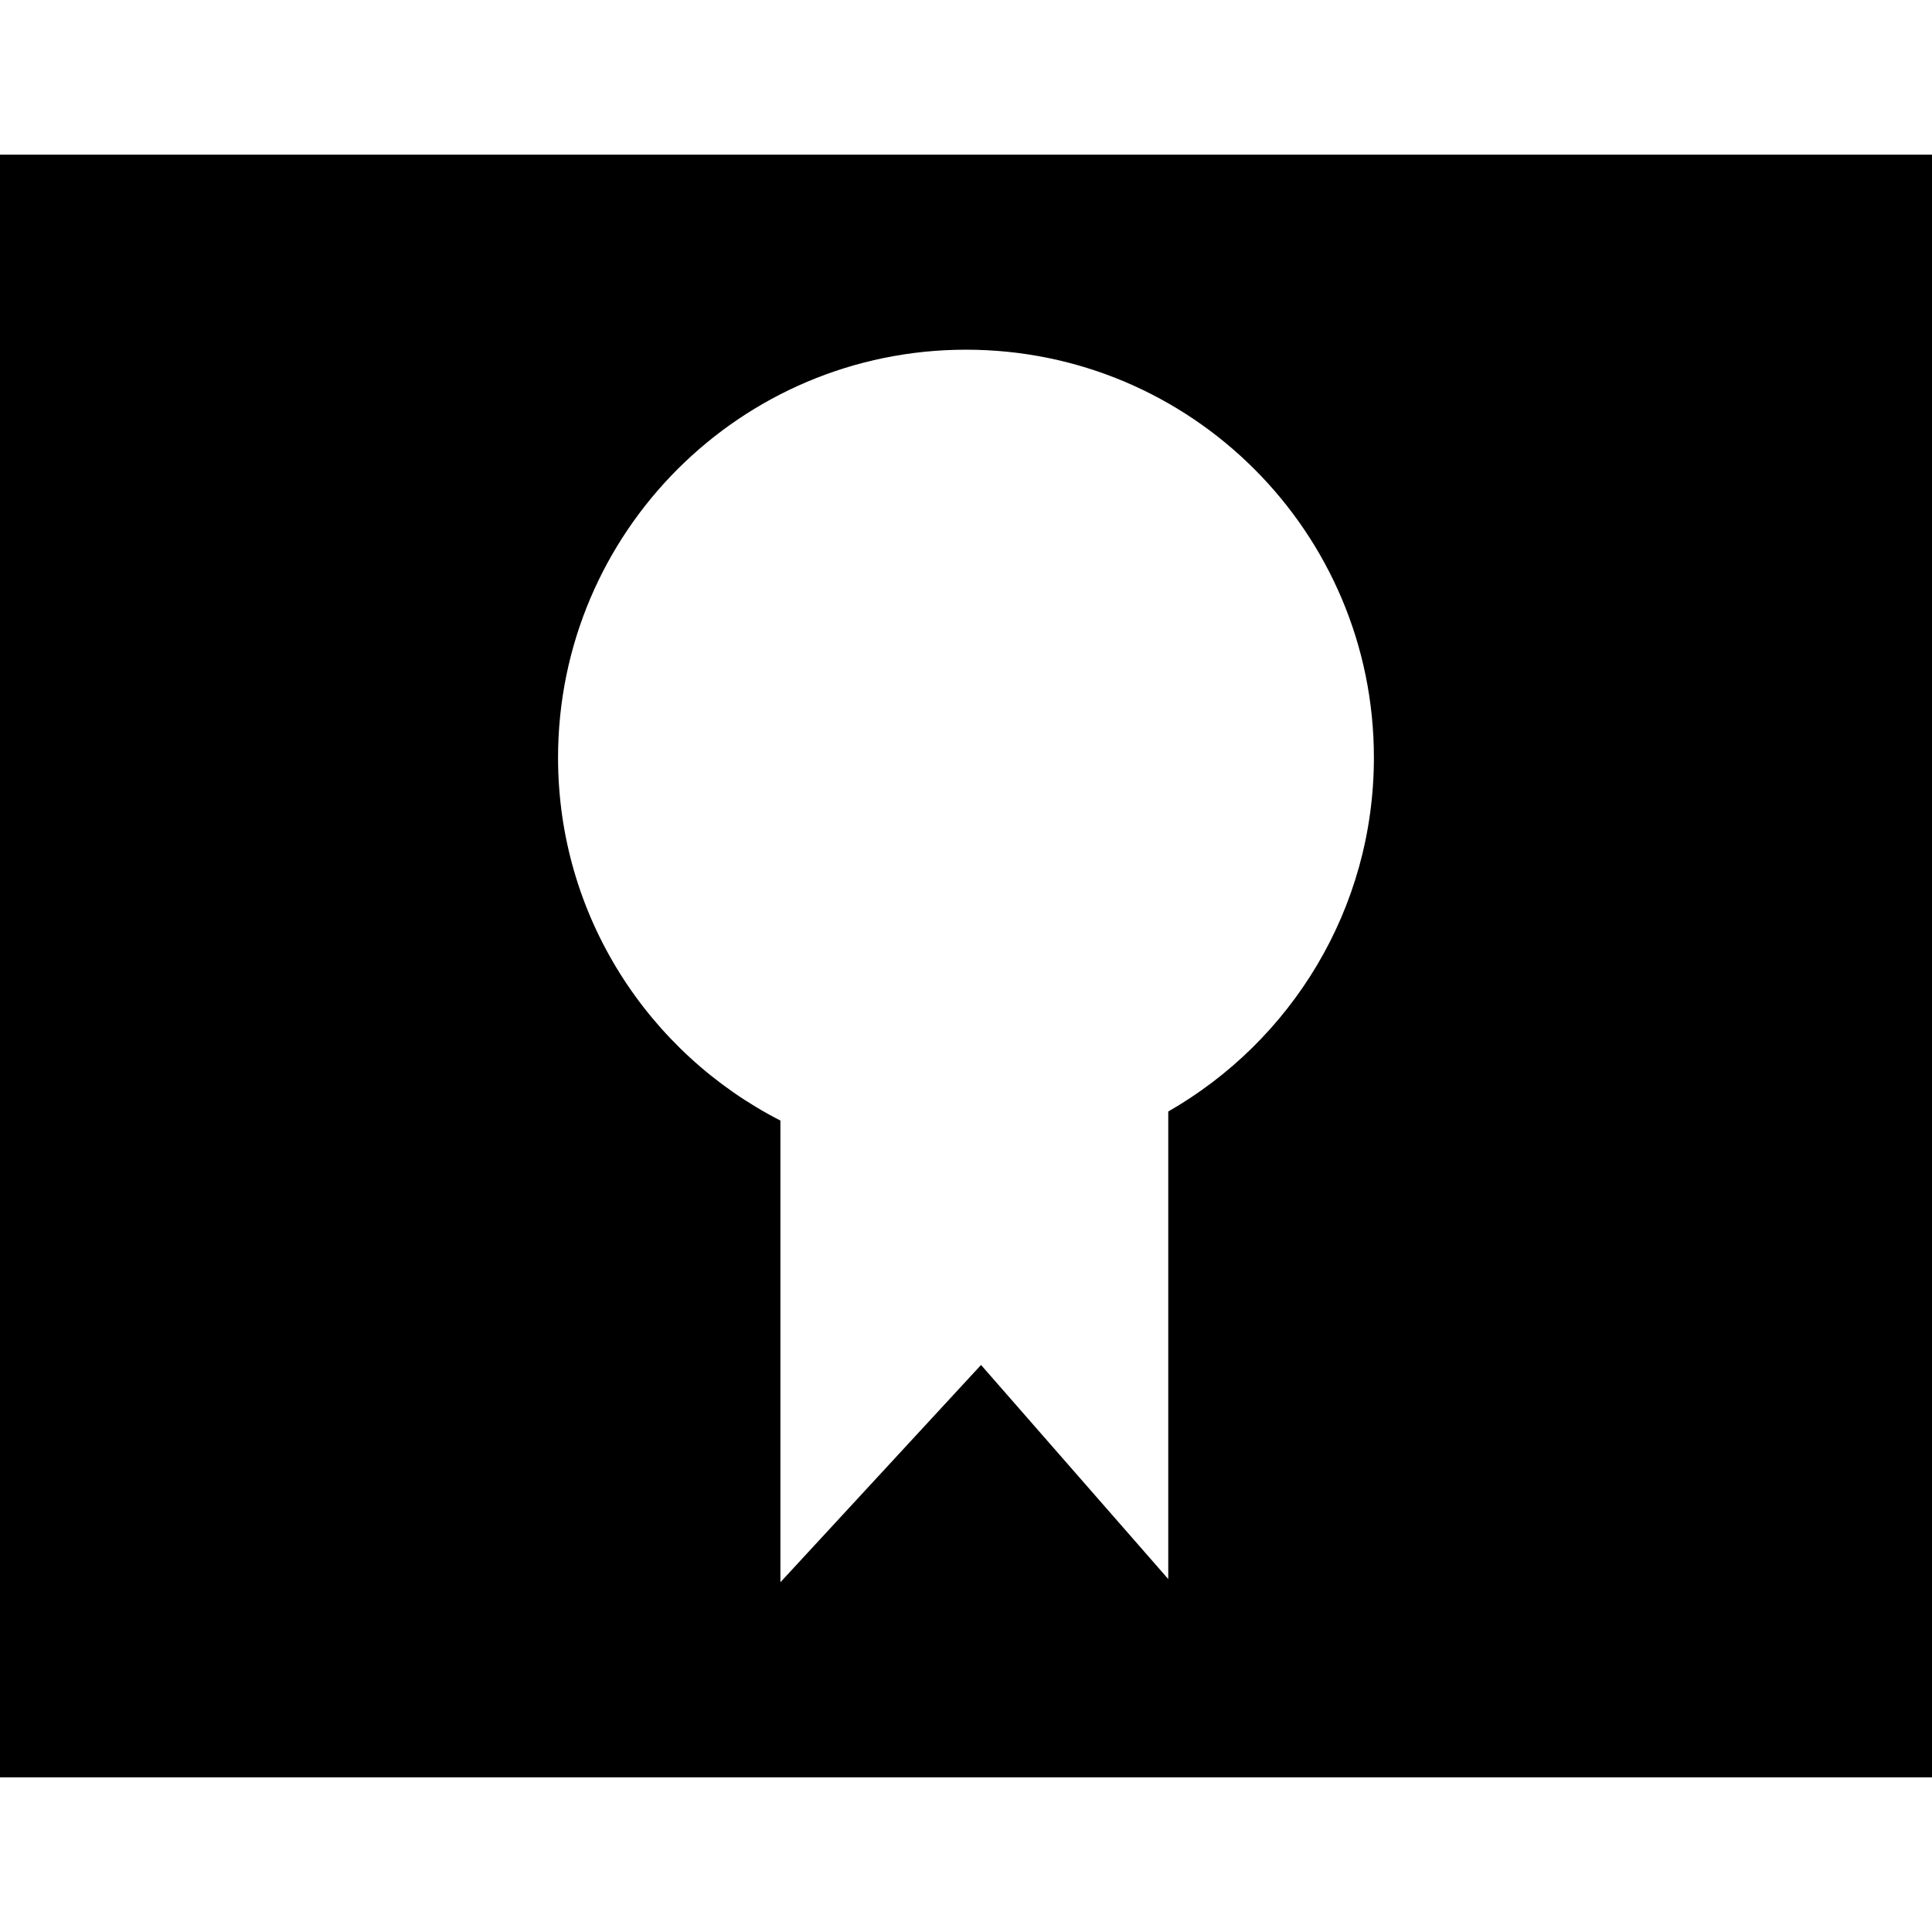 <?xml version="1.0" ?><svg enable-background="new 0 0 32 32" version="1.1" viewBox="0 0 32 32" xml:space="preserve" xmlns="http://www.w3.org/2000/svg" xmlns:xlink="http://www.w3.org/1999/xlink"><g id="Glyph"><path d="M0,29.438h32V2.562H0V29.438z M16,5.792c3.731,0,6.756,3.025,6.756,6.756c0,2.511-1.373,4.697-3.406,5.862v7.744   l-3.101-3.546l-3.323,3.599V18.56c-2.185-1.119-3.683-3.388-3.683-6.011C9.244,8.817,12.269,5.792,16,5.792z"/></g></svg>